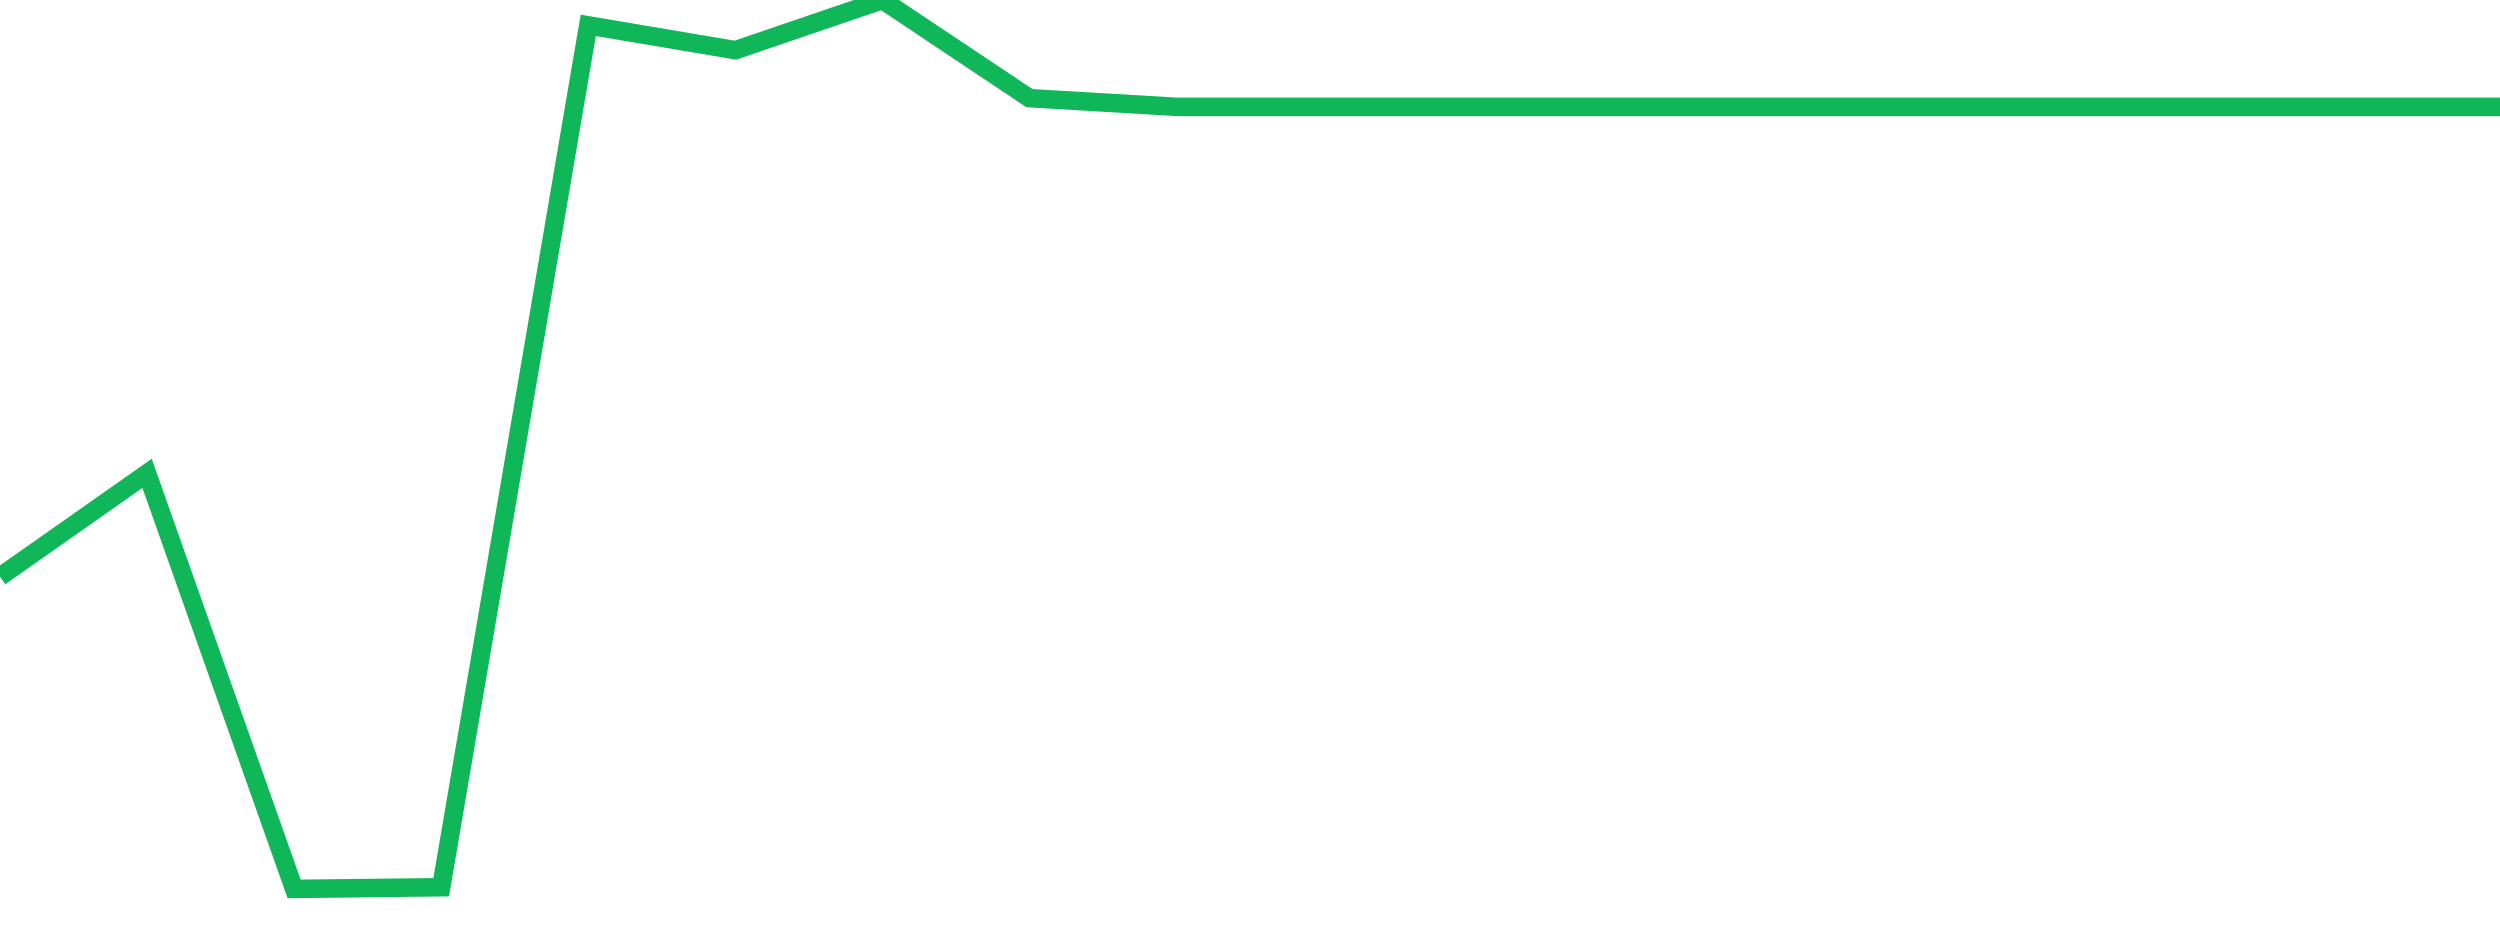<?xml version="1.0" standalone="no"?>
<!DOCTYPE svg PUBLIC "-//W3C//DTD SVG 1.1//EN" "http://www.w3.org/Graphics/SVG/1.1/DTD/svg11.dtd">
<svg width="135" height="50" viewBox="0 0 135 50" preserveAspectRatio="none" class="sparkline" xmlns="http://www.w3.org/2000/svg"
xmlns:xlink="http://www.w3.org/1999/xlink"><path  class="sparkline--line" d="M 0 31.14 L 0 31.14 L 7.941 25.56 L 15.882 48 L 23.824 47.91 L 31.765 1.37 L 39.706 2.71 L 47.647 0 L 55.588 5.3 L 63.529 5.77 L 71.471 5.77 L 79.412 5.77 L 87.353 5.77 L 95.294 5.77 L 103.235 5.77 L 111.176 5.77 L 119.118 5.77 L 127.059 5.77 L 135 5.77" fill="none" stroke-width="1" stroke="#10b759"></path></svg>